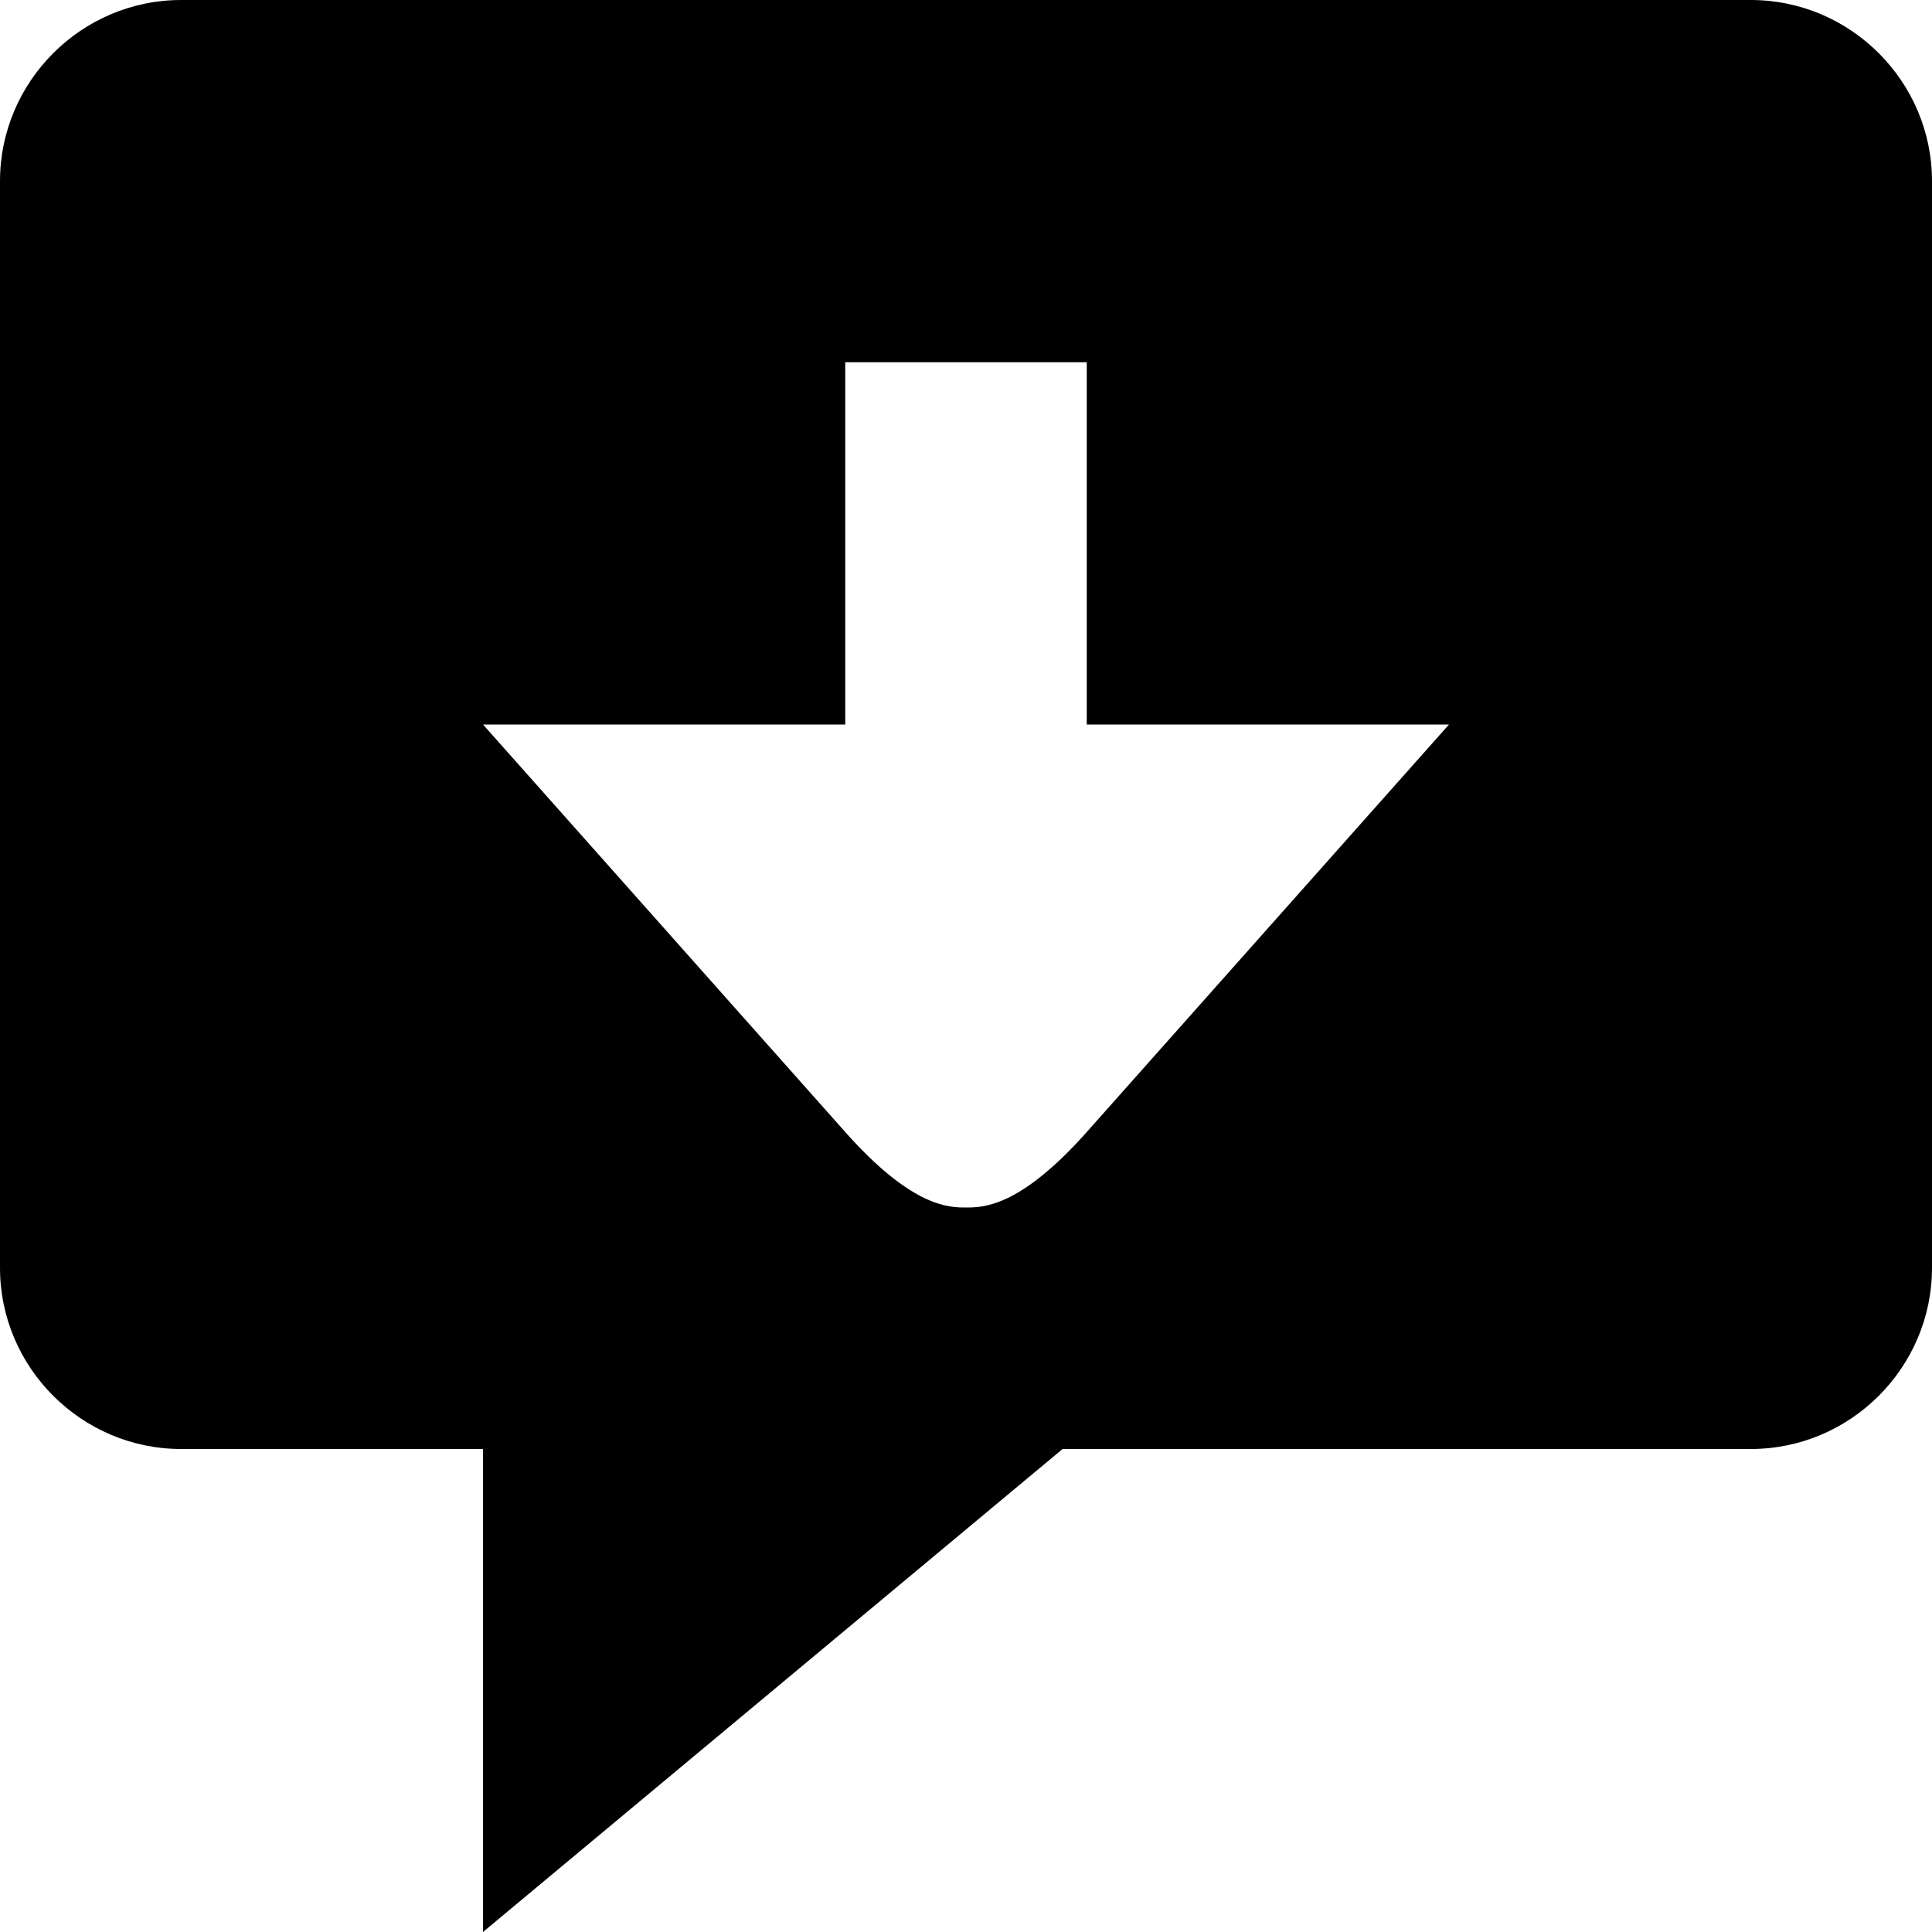 <svg xmlns="http://www.w3.org/2000/svg" viewBox="0 0 512 512"><path d="M464 0h-416c-26.4 0-48 21.6-48 48v288c0 26.4 21.6 48 48 48h80v128l153.6-128h182.4c26.4 0 48-21.6 48-48v-288c0-26.4-21.6-48-48-48zm-176.003 300.003c-17.776 19.997-27.497 19.997-31.997 19.997s-14.221 0-31.997-19.997l-96.003-108.003h96v-96h64v96h96l-96.003 108.003z"/></svg>